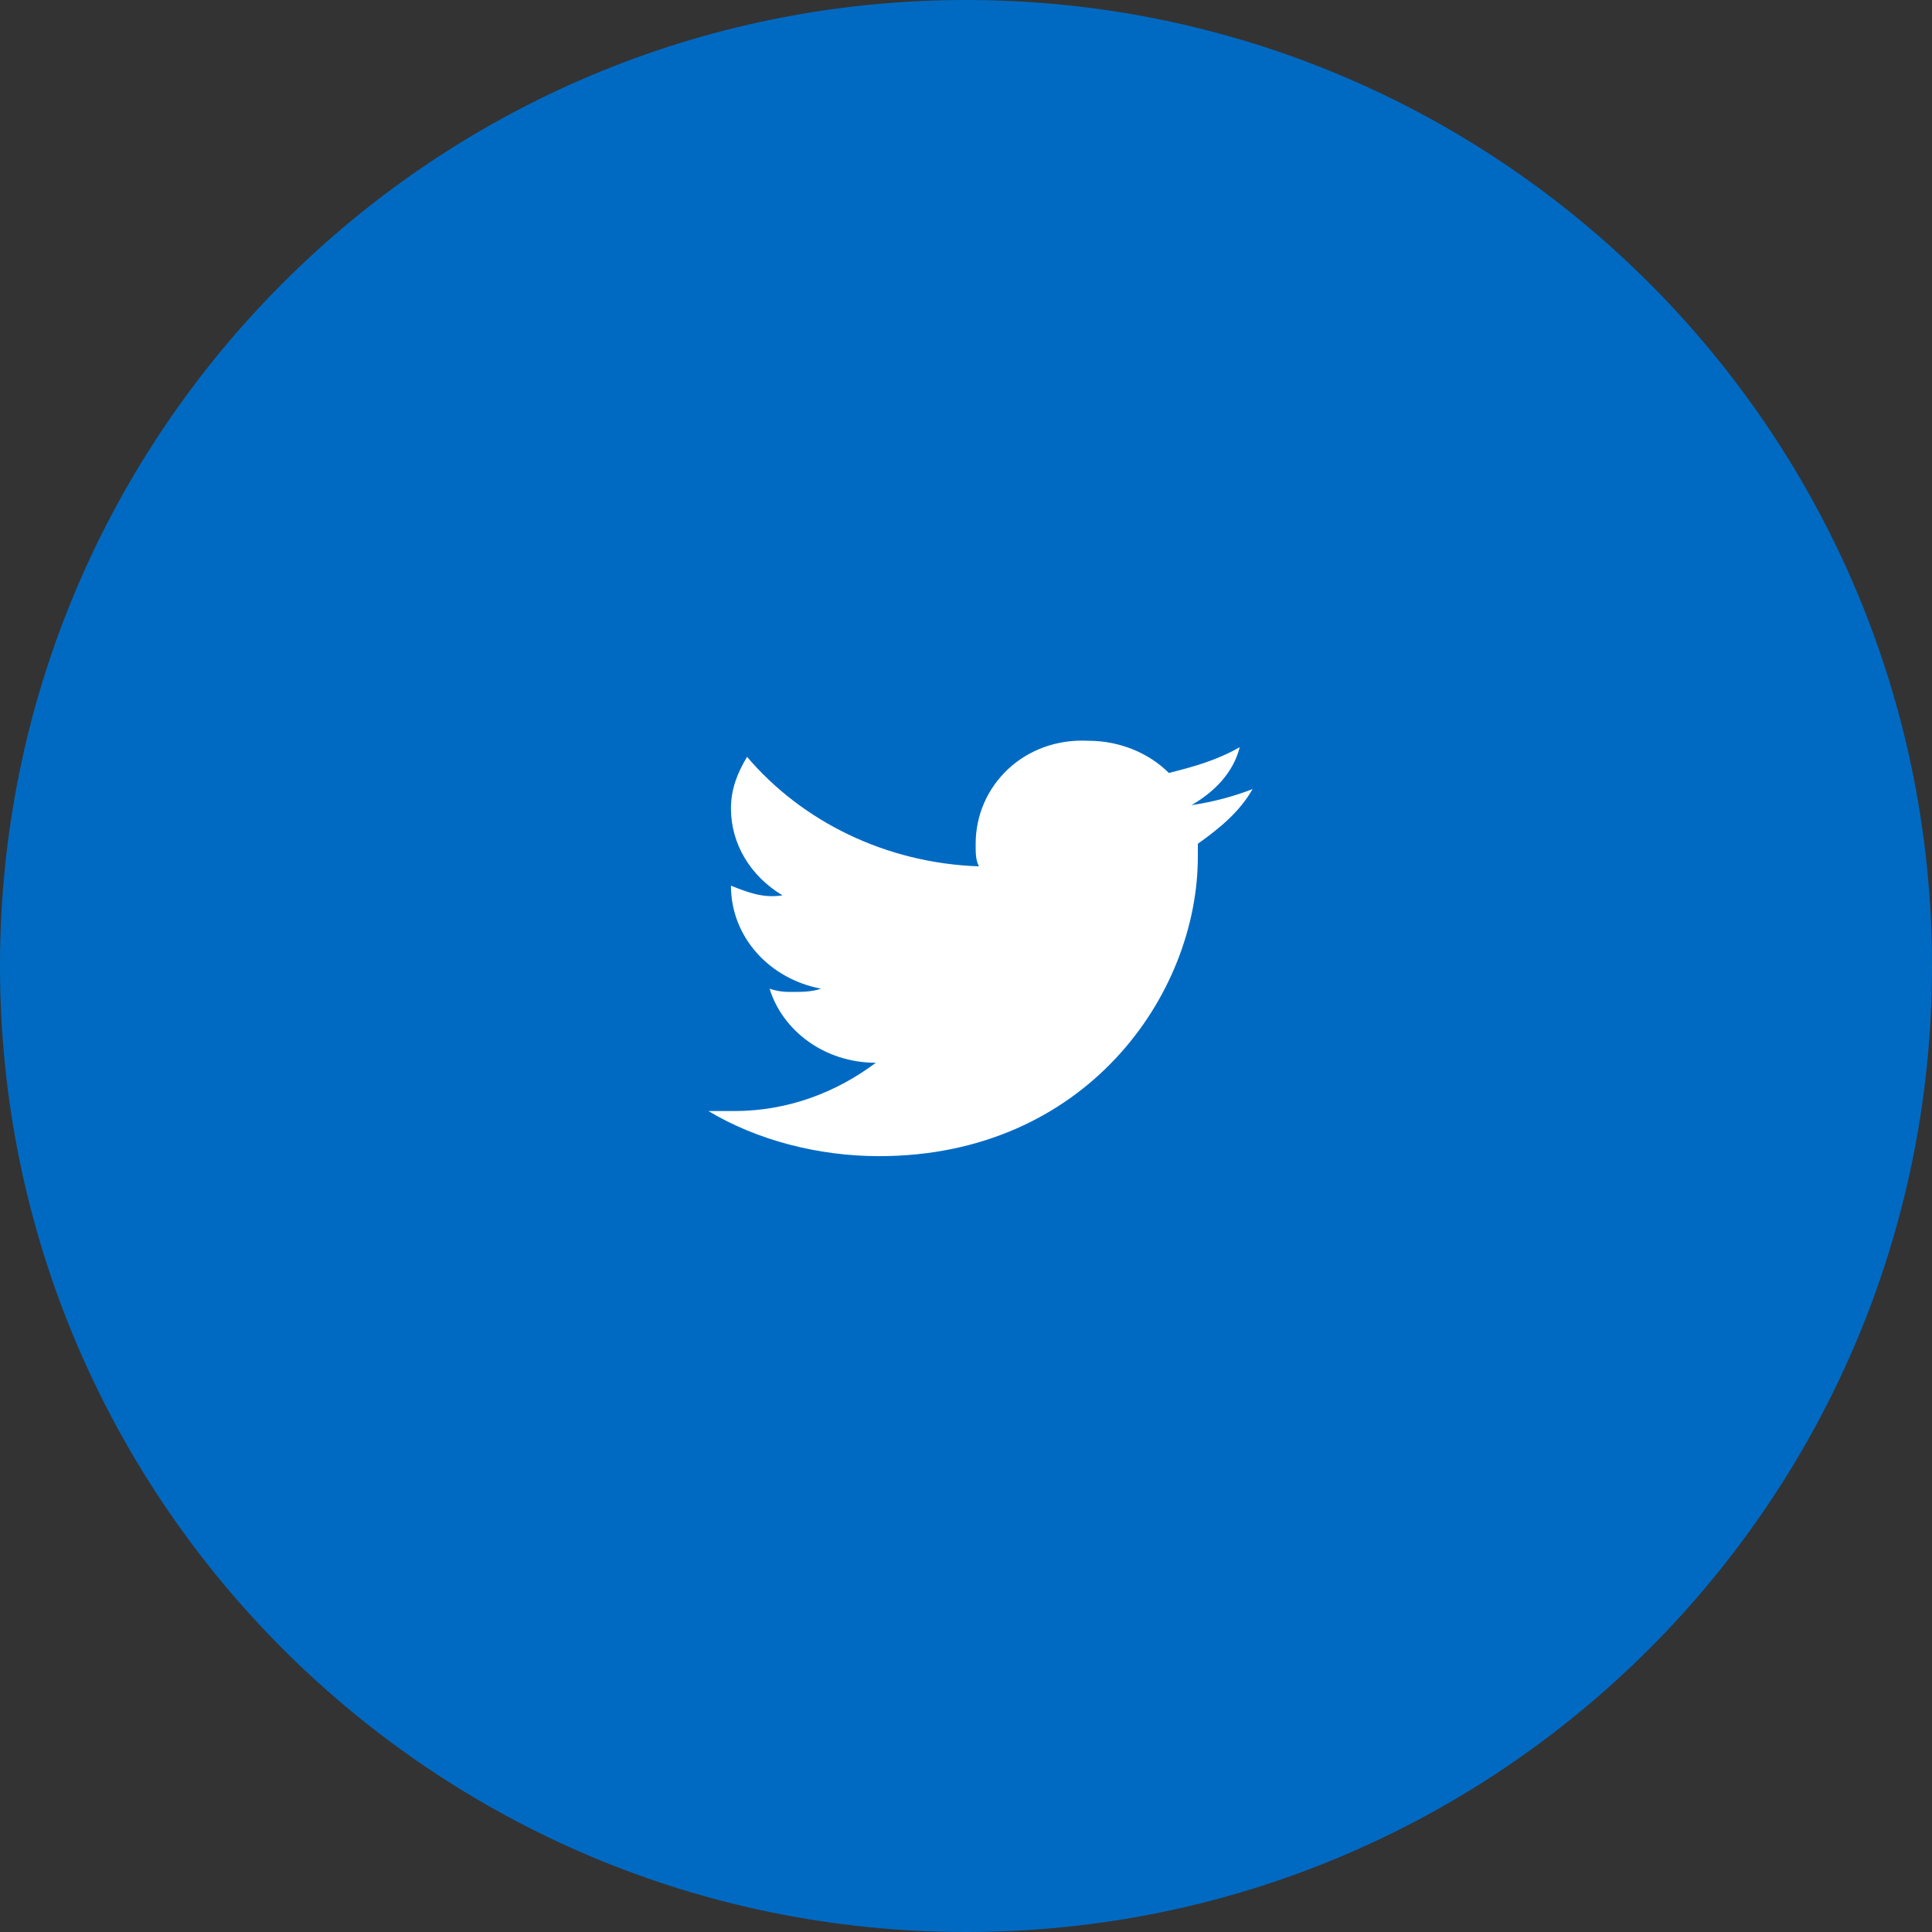 <svg width="50" height="50" viewBox="0 0 50 50" fill="none" xmlns="http://www.w3.org/2000/svg">
<rect x="0" y="0" width="50" height="50" fill="#333333" stroke="none"/>
<path d="M50 25C50 38.807 38.807 50 25 50C11.193 50 0 38.807 0 25C0 11.193 11.193 0 25 0C38.807 0 50 11.193 50 25Z" fill="#006AC3"/>
<path fill-rule="evenodd" clip-rule="evenodd" d="M30.834 20.837C31.417 20.504 31.917 20.004 32.084 19.337C31.5 19.671 30.917 19.837 30.25 20.004C29.75 19.504 29 19.171 28.167 19.171C26.5 19.087 25.25 20.337 25.25 21.837C25.25 22.087 25.25 22.254 25.334 22.421C22.917 22.337 20.75 21.254 19.334 19.587C19.084 20.004 18.917 20.421 18.917 20.921C18.917 21.837 19.417 22.671 20.25 23.171C19.75 23.254 19.334 23.087 18.917 22.921C18.917 24.254 19.917 25.337 21.25 25.587C21 25.671 20.75 25.671 20.5 25.671C20.334 25.671 20.167 25.671 19.917 25.587C20.25 26.671 21.334 27.504 22.667 27.504C21.667 28.254 20.417 28.754 19 28.754C18.75 28.754 18.5 28.754 18.334 28.754C19.584 29.504 21.167 29.921 22.75 29.921C28.084 29.921 31 25.754 31 22.171C31 22.087 31 21.921 31 21.837C31.584 21.421 32.084 21.004 32.417 20.421C32 20.587 31.417 20.754 30.834 20.837Z" fill="white"/>
</svg>
